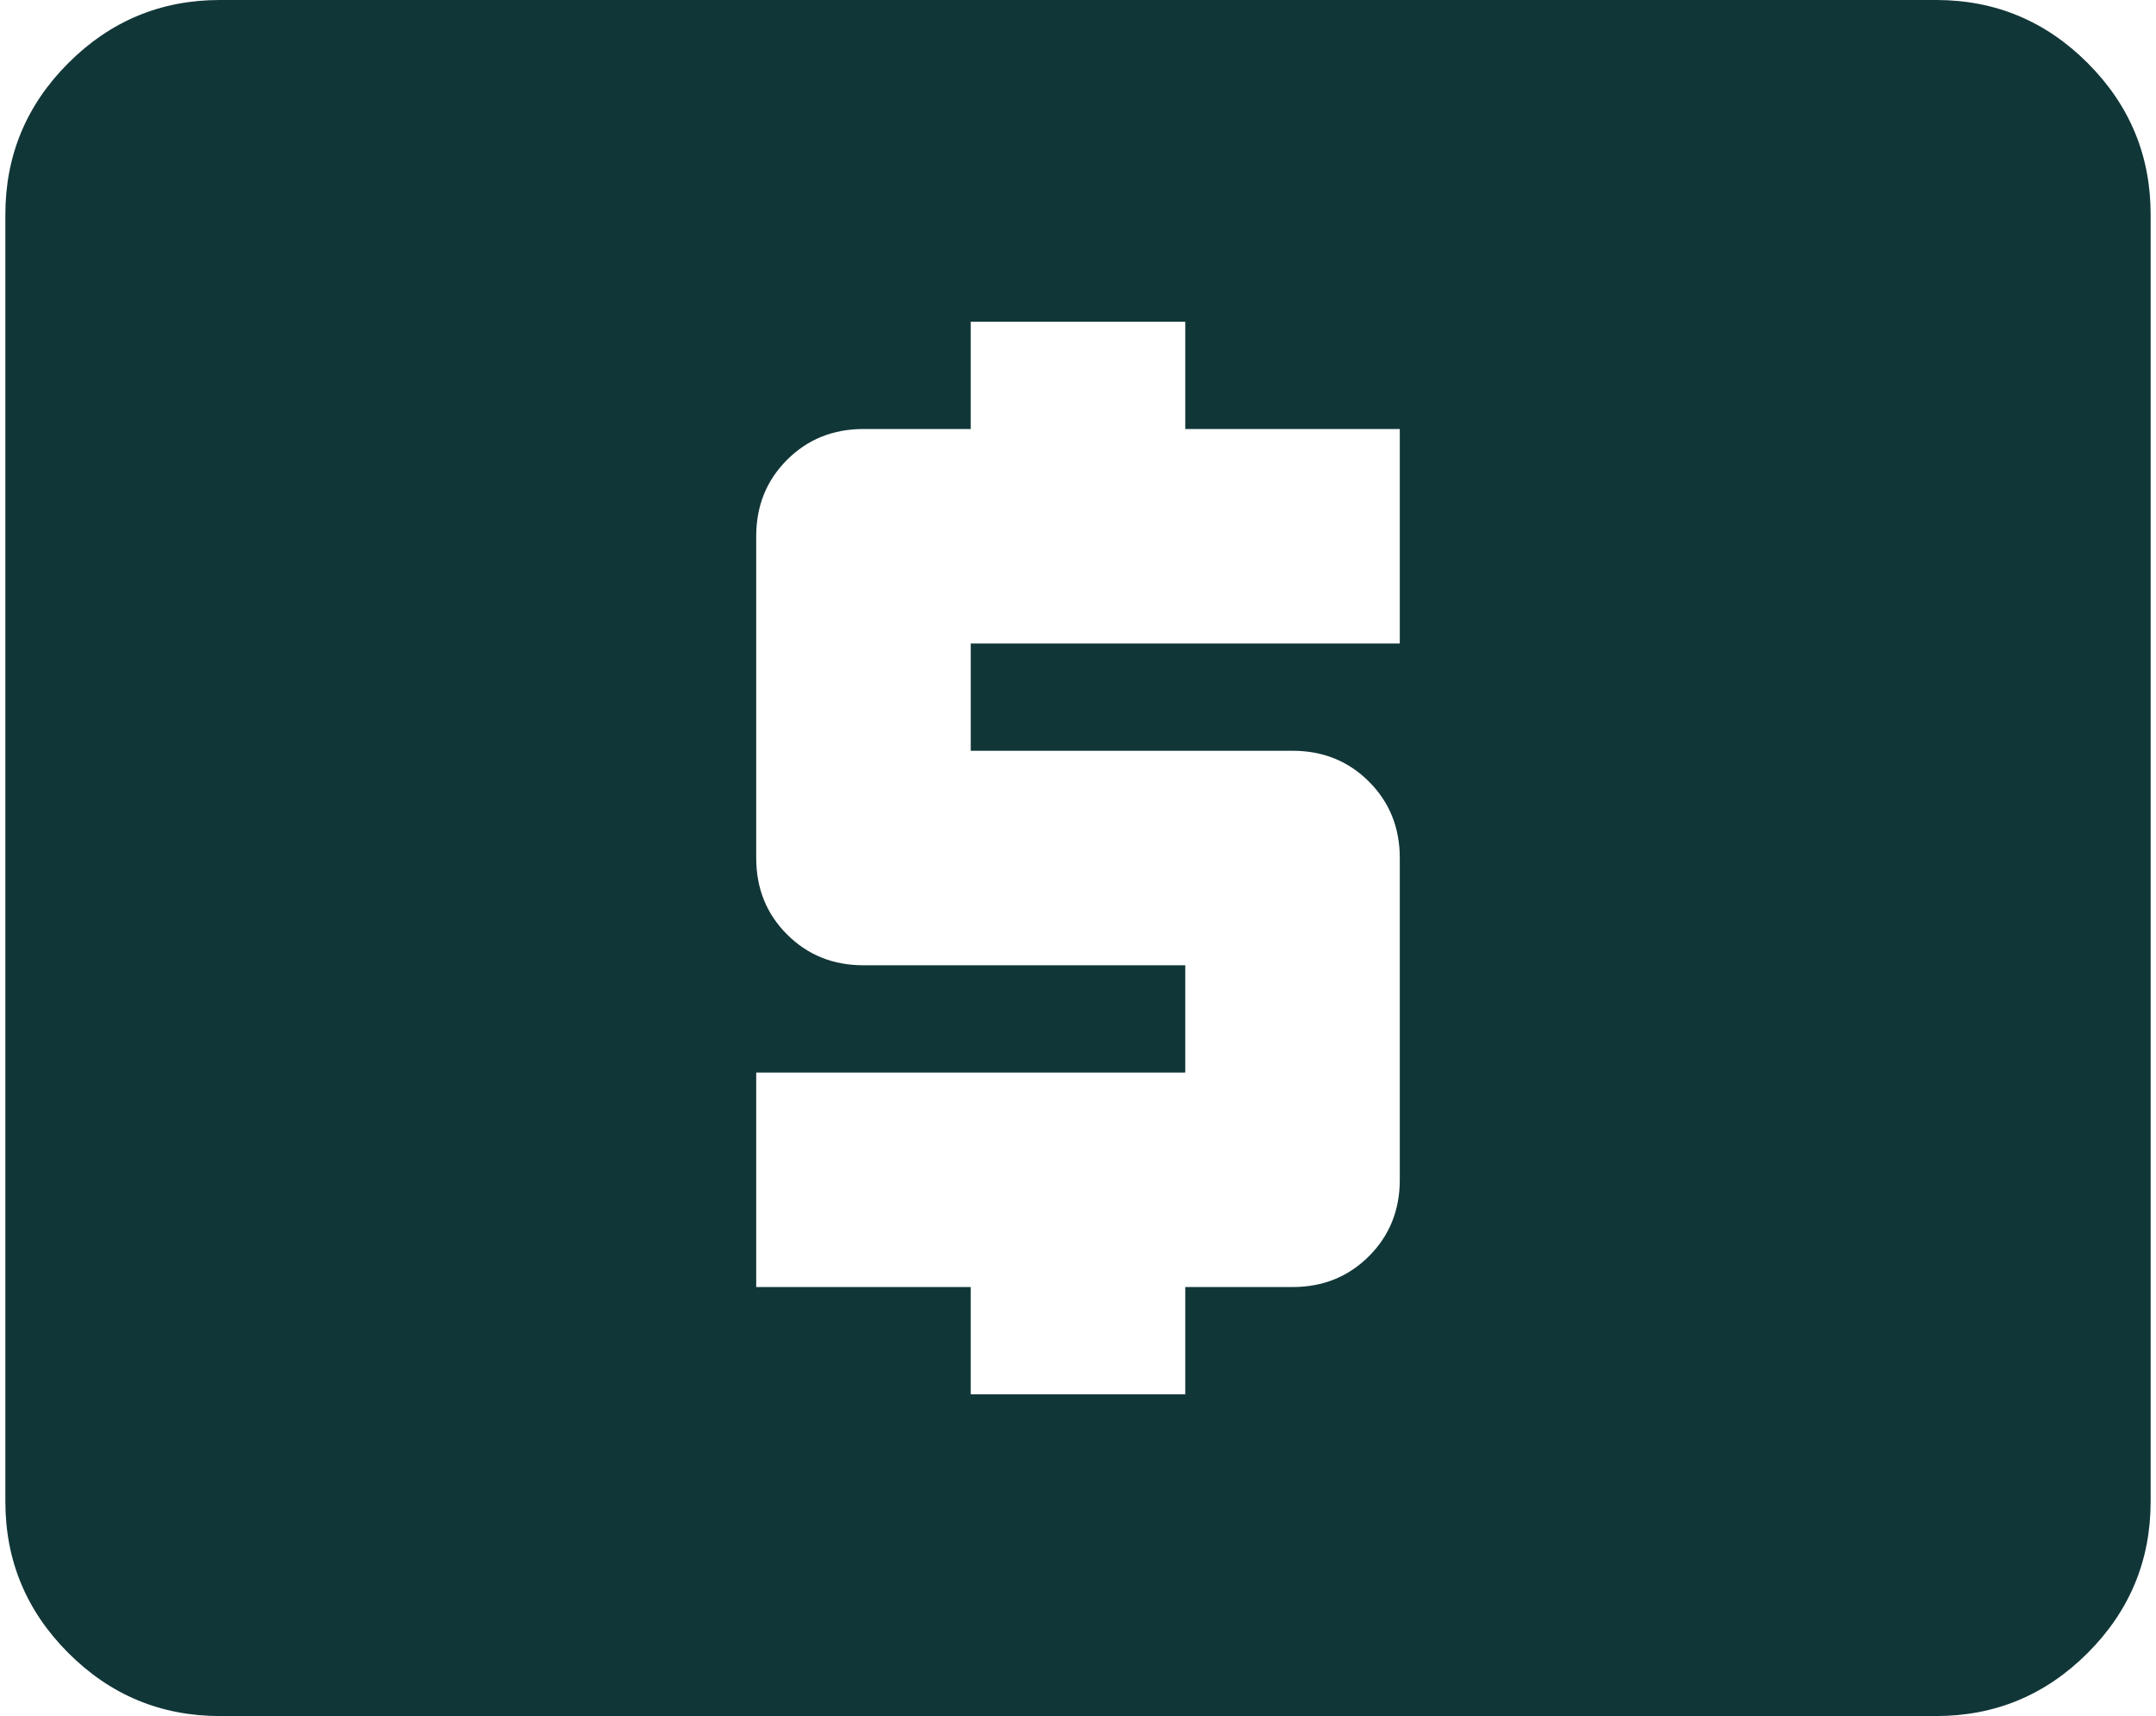 <svg width="201" height="160" viewBox="0 0 201 160" fill="none" xmlns="http://www.w3.org/2000/svg">
<path d="M90.5 130H110.5V120H120.5C123.333 120 125.708 119.042 127.625 117.125C129.542 115.208 130.5 112.833 130.5 110V80C130.5 77.167 129.542 74.792 127.625 72.875C125.708 70.958 123.333 70 120.5 70H90.5V60H130.5V40H110.5V30H90.5V40H80.5C77.667 40 75.292 40.958 73.375 42.875C71.458 44.792 70.5 47.167 70.5 50V80C70.5 82.833 71.458 85.208 73.375 87.125C75.292 89.042 77.667 90 80.5 90H110.5V100H70.5V120H90.5V130ZM20.5 160C15 160 10.292 158.042 6.375 154.125C2.458 150.208 0.5 145.5 0.5 140V20C0.5 14.5 2.458 9.792 6.375 5.875C10.292 1.958 15 0 20.5 0H180.5C186 0 190.708 1.958 194.625 5.875C198.542 9.792 200.5 14.5 200.5 20V140C200.5 145.5 198.542 150.208 194.625 154.125C190.708 158.042 186 160 180.5 160H20.5Z" fill="#113638"/>
</svg>
